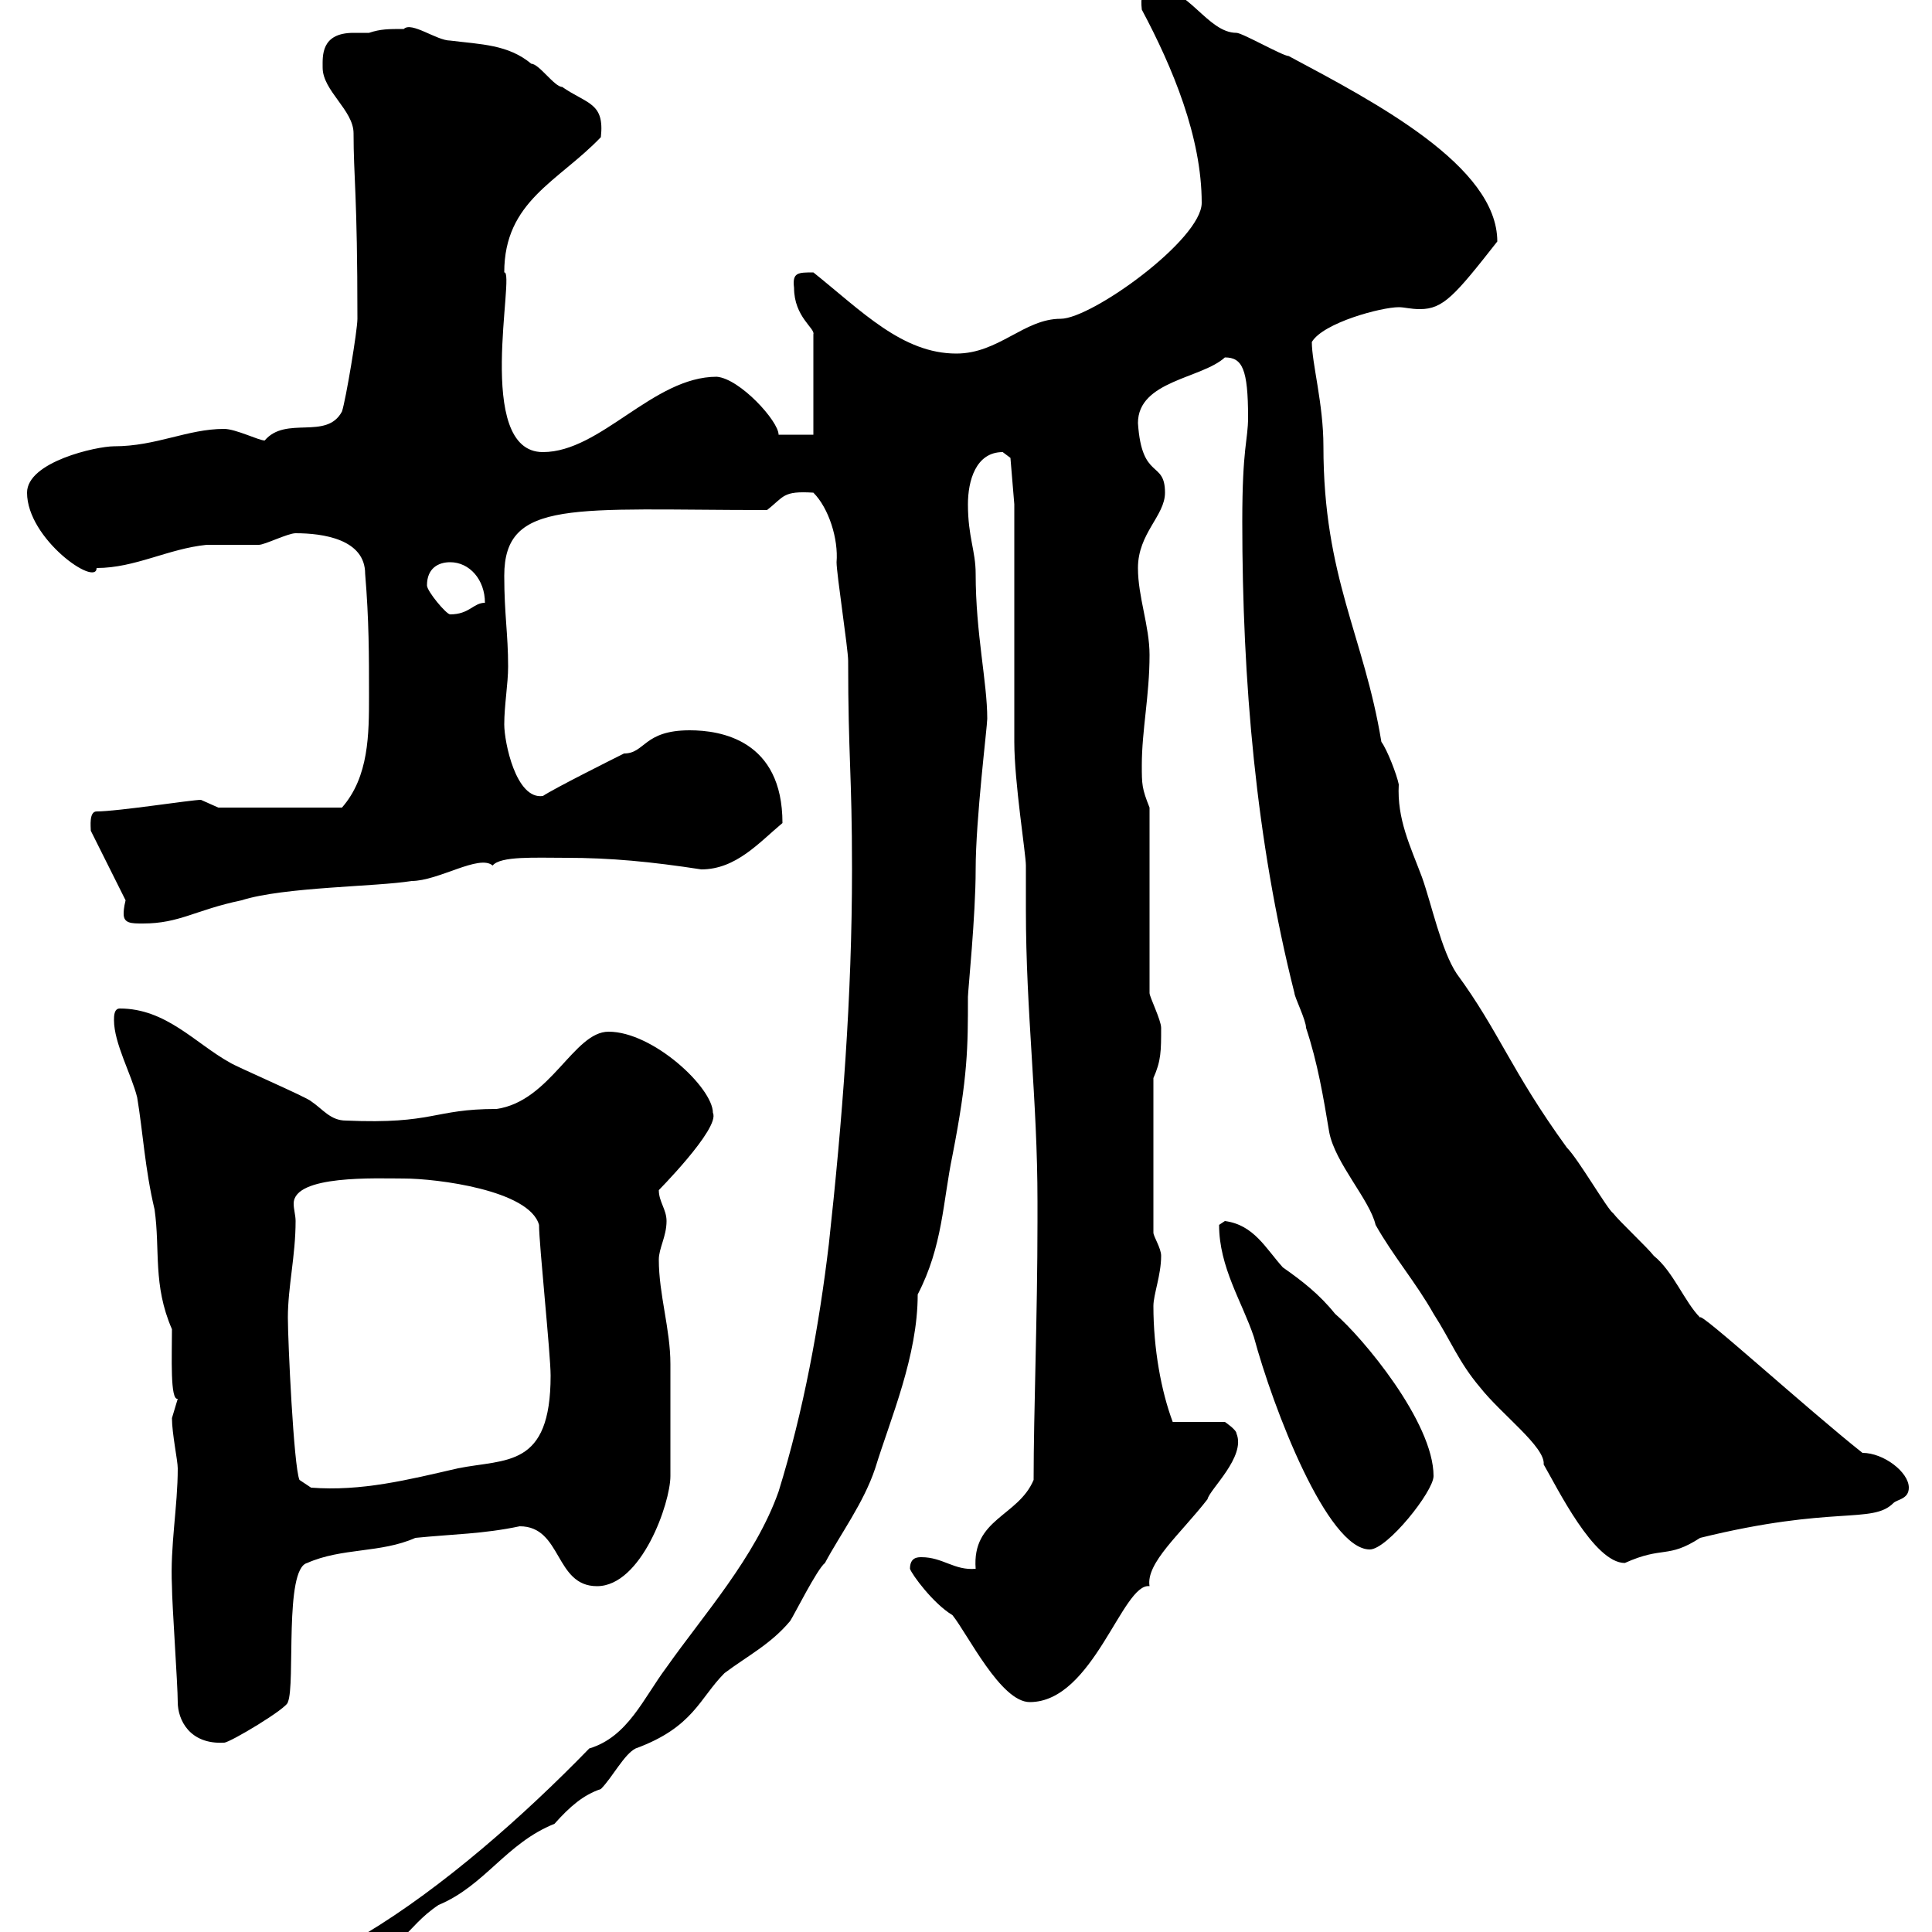 <svg xmlns="http://www.w3.org/2000/svg" xmlns:xlink="http://www.w3.org/1999/xlink" width="300" height="300"><path d="M132.30 135C132.30 154.80 130.80 174 128.70 193.20C127.20 205.80 124.80 219 120.90 231.60C117.30 241.80 109.20 250.80 103.50 258.90C99.90 263.70 97.50 269.70 91.50 271.50C81.30 282 68.70 293.10 56.70 300.30C56.70 300.30 55.50 302.10 55.50 303.30C62.70 303.30 62.70 299.40 68.10 295.80C75.30 292.80 78.60 286.20 86.10 283.20C88.50 280.50 90.60 278.70 93.30 277.80C95.10 276 96.90 272.40 98.70 271.50C107.70 268.20 108.60 263.70 112.50 259.80C116.10 257.10 119.70 255.30 122.70 251.70C123.30 250.80 126.90 243.60 128.10 242.70C130.50 238.20 134.10 233.40 135.90 228C138.30 220.20 142.50 210.60 142.50 201C146.40 193.50 146.40 186.60 147.90 179.40C150.30 167.10 150.30 162.60 150.30 154.80C150.30 153.90 151.50 142.20 151.50 135C151.50 127.20 153.30 112.80 153.30 111.60C153.30 105.90 151.50 98.40 151.50 89.10C151.50 85.50 150.30 83.40 150.30 78.30C150.30 74.70 151.50 70.20 155.70 70.20C155.70 70.20 156.90 71.10 156.90 71.10L157.50 78.30C157.50 83.70 157.50 109.80 157.50 115.20C157.50 121.50 159.30 132.60 159.30 134.40C159.30 136.80 159.30 139.20 159.30 141.30C159.30 157.20 161.10 170.70 161.10 186.60L161.10 189.60C161.10 204.30 160.50 219.30 160.50 229.80C158.10 235.50 150.90 235.80 151.50 243.60C148.20 243.90 146.40 241.80 143.10 241.80C142.50 241.80 141.30 241.80 141.30 243.60C141.60 244.50 144.90 249 147.90 250.80C150.30 253.80 155.40 264.30 159.90 264.30C169.80 264.30 174.30 245.70 178.50 246.30C177.90 242.70 183.30 238.20 187.50 232.80C187.80 231.30 193.50 226.20 192 222.60C192 222 190.20 220.80 190.20 220.80L182.10 220.80C180.30 216 179.10 209.40 179.10 202.80C179.10 201 180.30 198 180.30 195C180.30 193.80 179.10 192 179.10 191.40L179.10 167.40C180.30 164.70 180.30 163.20 180.30 159.60C180.30 158.40 178.50 154.80 178.50 154.20L178.50 125.40C177.30 122.40 177.30 121.80 177.30 118.80C177.30 113.40 178.50 108 178.50 101.70C178.50 97.20 176.70 92.70 176.70 88.20C176.70 82.80 180.90 80.10 180.90 76.50C180.90 71.40 177.30 74.70 176.70 65.70C176.70 59.10 186.60 58.80 190.20 55.50C192.90 55.50 193.80 57.30 193.80 64.80C193.80 68.40 192.90 69.30 192.90 81C192.90 105.60 195 130.50 201 154.20C201 154.80 202.80 158.40 202.80 159.60C204.60 165 205.50 170.40 206.40 175.80C207.30 180.60 212.70 186.30 213.60 190.20C216.30 195 219.90 199.20 222.60 204C225.30 208.20 226.50 211.50 229.80 215.40C233.10 219.60 240 224.70 239.70 227.40C241.80 231 247.50 242.70 252.30 242.70C258.30 240 258.90 242.10 264 238.80C284.70 233.70 290.70 236.70 294 233.40C294.60 232.80 296.40 232.80 296.40 231C296.40 228.60 292.50 225.60 289.20 225.60C280.50 218.70 263.70 203.40 264 204.60C261.60 202.20 259.80 197.40 256.80 195C255.90 193.80 251.40 189.60 250.50 188.40C249.60 187.80 245.10 180 243.30 178.20C234.60 166.20 232.80 160.20 226.20 151.20C223.80 147.60 222.30 140.40 220.80 136.20C219 131.40 216.90 127.20 217.20 121.80C216.90 120.30 215.40 116.40 214.50 115.20C211.80 98.70 205.50 89.70 205.50 69.30C205.50 62.70 203.70 56.40 203.70 53.10C205.50 50.10 214.50 47.70 217.20 47.70C218.10 47.70 219 48 220.50 48C224.10 48 225.90 45.90 232.50 37.50C232.50 25.80 213.60 15.90 200.10 8.70C199.20 8.70 192.90 5.10 192 5.10C187.50 5.10 184.50-2.10 179.10-2.10C176.70-2.10 177.30 1.20 177.30 1.50C182.10 10.50 186.60 21.30 186.60 31.50C186.60 37.20 169.50 49.50 164.70 49.50C159 49.50 155.10 54.90 148.50 54.90C140.10 54.90 133.80 48.30 126.30 42.30C123.90 42.30 123 42.30 123.30 44.70C123.30 49.20 126.60 51 126.30 51.90L126.30 67.50L120.90 67.50C120.90 65.40 114.90 58.80 111.30 58.50C101.40 58.50 93.30 70.20 84.30 70.20C73.50 70.20 80.10 42 78.30 42.30C78.30 31.20 86.70 28.20 93.30 21.30C93.90 15.90 91.20 16.20 87.30 13.50C86.10 13.50 83.70 9.90 82.50 9.90C78.90 6.90 74.70 6.90 69.90 6.30C67.80 6.30 63.90 3.30 62.70 4.50C60.30 4.50 59.10 4.50 57.30 5.10C57 5.10 56.10 5.10 54.90 5.10C49.80 5.10 50.10 8.70 50.10 10.50C50.10 14.10 54.90 17.10 54.90 20.70C54.90 27.60 55.50 30 55.50 49.50C55.50 51.30 53.70 62.10 53.10 63.90C50.70 68.40 44.40 64.50 41.10 68.40C40.20 68.40 36.60 66.60 34.80 66.60C29.10 66.60 24.30 69.30 17.70 69.30C15 69.30 4.20 71.70 4.20 76.50C4.20 83.70 15 91.20 15 88.20C21 88.20 26.10 85.20 32.10 84.60C33 84.60 39.30 84.60 40.20 84.60C41.10 84.60 44.70 82.80 45.90 82.80C50.10 82.80 56.70 83.70 56.70 89.10C57.30 96.30 57.30 101.70 57.30 108C57.30 114 57.30 120.60 53.10 125.40L33.90 125.40C33.90 125.40 31.20 124.20 31.20 124.20C29.70 124.20 18.30 126 15 126C13.80 126 14.10 128.40 14.10 129L19.50 139.80C19.20 141 19.20 141.60 19.20 141.90C19.20 143.40 20.40 143.40 22.20 143.40C27.90 143.40 30.30 141.30 37.50 139.80C44.10 137.70 58.50 137.70 63.90 136.80C68.10 136.80 74.40 132.60 76.50 134.40C77.70 132.90 83.10 133.20 87.90 133.20C94.80 133.20 101.10 133.80 108.90 135C114.30 135 117.90 130.80 121.50 127.80C121.50 114.90 111.90 113.40 107.10 113.40C99.90 113.40 100.20 117 96.90 117C95.10 117.90 86.10 122.40 84.30 123.60C80.10 124.20 78.30 115.20 78.30 112.50C78.30 109.50 78.90 106.20 78.90 103.50C78.90 98.40 78.30 95.40 78.30 89.40C78.30 77.40 89.10 79.20 119.10 79.20C121.80 77.10 121.50 76.20 126.30 76.50C128.70 78.90 130.20 83.70 129.90 87.30C129.90 89.10 131.70 100.80 131.70 102.60C131.70 117.60 132.30 120 132.30 135ZM27.60 264.30C27.60 267 29.40 270.90 34.80 270.60C35.70 270.60 44.70 265.20 44.70 264.30C45.90 261.60 44.10 243.60 47.70 242.70C53.10 240.30 59.10 241.20 64.50 238.80C70.50 238.20 75 238.20 80.70 237C87.30 237 86.10 246.30 92.70 246.30C99.60 246.30 104.10 233.40 104.10 229.20C104.10 227.40 104.10 222 104.10 211.80C104.10 206.40 102.30 201 102.30 195.60C102.30 193.80 103.50 192 103.50 189.60C103.50 187.80 102.30 186.60 102.30 184.80C101.70 185.40 111.90 175.20 110.70 172.80C110.70 168.90 101.40 160.20 94.50 160.20C89.10 160.20 85.50 171 77.10 172.20C67.20 172.20 67.50 174.60 53.70 174C51.30 174 50.10 172.20 48.30 171C47.70 170.40 36.60 165.60 35.70 165C30.30 162 25.80 156.60 18.60 156.60C17.70 156.60 17.70 157.80 17.70 158.40C17.70 162 20.40 166.80 21.30 170.40C22.20 175.80 22.50 181.50 24 187.80C24.90 194.10 23.70 199.50 26.70 206.40C26.70 210.60 26.40 217.50 27.60 217.20C27.60 217.20 26.70 220.20 26.70 220.20C26.70 222.60 27.60 226.80 27.60 228C27.60 234 26.40 240 26.70 246.30C26.70 249 27.60 261.60 27.60 264.30ZM189.30 190.20C189.30 196.80 192.90 202.20 194.70 207.60C197.70 218.70 206.10 240.60 212.70 240.60C215.40 240.60 222.60 231.60 222.60 229.20C222.60 220.80 211.50 207.60 207.30 204C204.90 201 202.20 198.90 199.20 196.80C196.50 193.80 194.70 190.20 190.20 189.60C190.20 189.60 189.30 190.20 189.30 190.20ZM44.70 204.60C44.70 199.80 45.90 195 45.90 189.60C45.90 188.70 45.60 187.80 45.60 186.90C45.60 182.40 58.50 183 62.70 183C67.80 183 82.20 184.80 83.70 190.20C83.70 193.20 85.50 210.30 85.50 213.60C85.50 228 78.60 226.50 71.10 228C63.30 229.80 56.10 231.60 48.30 231L46.50 229.80C45.60 227.70 44.70 208.20 44.70 204.60ZM66.30 90.90C66.30 88.20 68.10 87.30 69.90 87.30C72.90 87.30 75.30 90 75.30 93.60C73.50 93.60 72.90 95.40 69.90 95.40C69.30 95.40 66.30 91.80 66.30 90.90Z"/></svg>